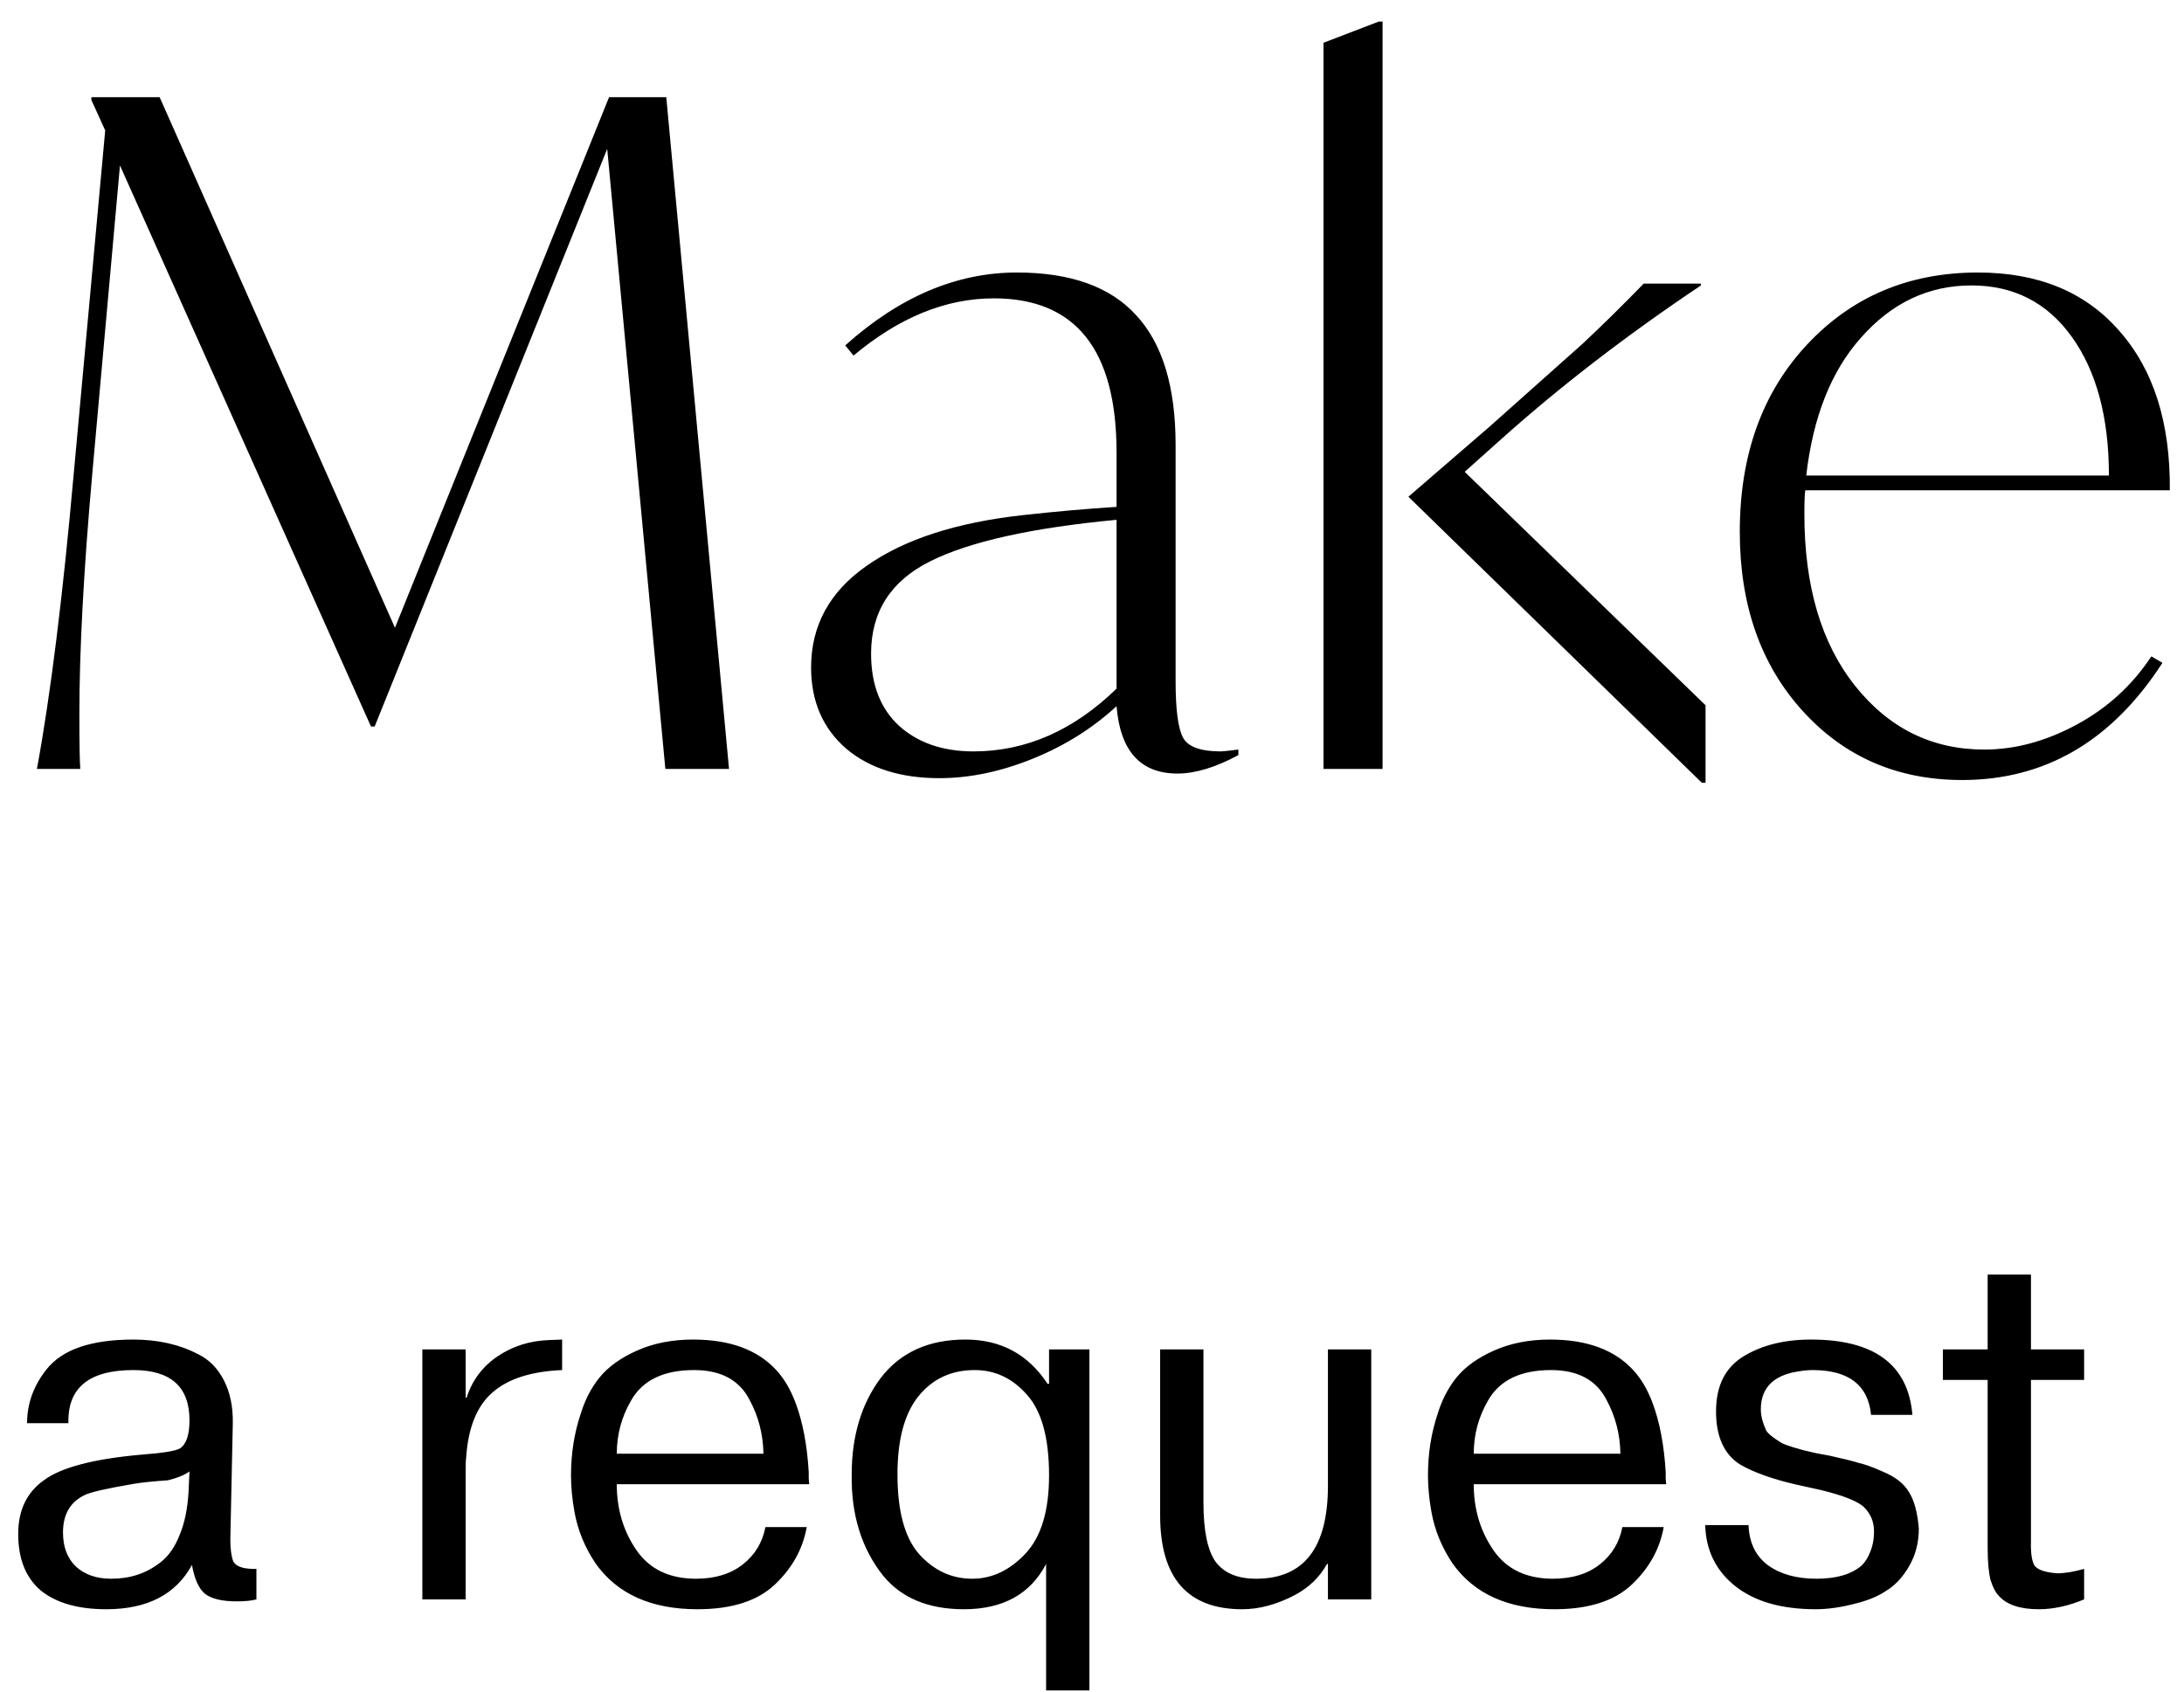 <?xml version="1.0" encoding="UTF-8"?> <svg xmlns="http://www.w3.org/2000/svg" width="71" height="55" viewBox="0 0 71 55" fill="none"> <path d="M23.7 25H21.63L19.74 4.84L12.18 23.62H12.06L3.9 5.38L3 15.4C2.72 18.54 2.58 21.15 2.58 23.23C2.58 24.15 2.59 24.74 2.61 25H1.2C1.64 22.62 2.04 19.41 2.4 15.37L3.42 4.24L2.97 3.25V3.16H5.19L12.84 20.41L19.8 3.16H21.66L23.7 25ZM40.258 24.37V24.55C39.518 24.95 38.858 25.15 38.278 25.15C37.078 25.15 36.418 24.42 36.298 22.96C35.518 23.68 34.608 24.25 33.568 24.67C32.528 25.09 31.518 25.3 30.538 25.3C29.278 25.3 28.268 24.98 27.508 24.34C26.748 23.68 26.368 22.8 26.368 21.7C26.368 20.34 26.968 19.24 28.168 18.4C29.388 17.54 31.078 16.99 33.238 16.75C34.318 16.63 35.338 16.54 36.298 16.48V14.71C36.298 11.37 34.968 9.7 32.308 9.7C30.748 9.7 29.228 10.32 27.748 11.56L27.478 11.23C29.238 9.65 31.098 8.86 33.058 8.86C34.798 8.86 36.088 9.32 36.928 10.24C37.788 11.16 38.218 12.57 38.218 14.47V22.15C38.218 23.07 38.298 23.68 38.458 23.98C38.618 24.28 39.028 24.43 39.688 24.43C39.748 24.43 39.938 24.41 40.258 24.37ZM31.648 24.43C33.348 24.43 34.898 23.75 36.298 22.39V16.9C33.538 17.16 31.518 17.61 30.238 18.25C28.958 18.89 28.318 19.89 28.318 21.25C28.318 22.25 28.618 23.03 29.218 23.59C29.838 24.15 30.648 24.43 31.648 24.43ZM43.026 1.39L44.826 0.7H44.946V25H43.026V1.39ZM47.616 15.34L55.446 22.93V25.45H55.326L45.786 16.15L48.426 13.87L51.456 11.17C52.096 10.57 52.756 9.92 53.436 9.22H55.296V9.28C52.876 10.9 50.696 12.58 48.756 14.32L47.616 15.34ZM70.539 15.94H58.689C58.669 16.04 58.659 16.3 58.659 16.72C58.659 19.06 59.209 20.92 60.309 22.3C61.409 23.68 62.809 24.37 64.509 24.37C65.509 24.37 66.509 24.1 67.509 23.56C68.509 23.02 69.319 22.28 69.939 21.34L70.299 21.55C68.659 24.09 66.489 25.36 63.789 25.36C61.689 25.36 59.959 24.61 58.599 23.11C57.239 21.61 56.559 19.67 56.559 17.29C56.559 14.79 57.289 12.76 58.749 11.2C60.209 9.64 62.059 8.86 64.299 8.86C66.259 8.86 67.789 9.49 68.889 10.75C70.009 12.01 70.559 13.74 70.539 15.94ZM58.719 15.46H68.559C68.559 13.58 68.159 12.08 67.359 10.96C66.559 9.84 65.469 9.28 64.089 9.28C62.689 9.28 61.489 9.85 60.489 10.99C59.529 12.07 58.939 13.56 58.719 15.46ZM2.224 46.272H0.88C0.88 45.632 1.093 45.045 1.52 44.512C2.032 43.872 2.971 43.552 4.336 43.552C5.136 43.552 5.84 43.712 6.448 44.032C6.8 44.203 7.077 44.485 7.28 44.88C7.483 45.275 7.579 45.744 7.568 46.288L7.488 50.048C7.488 50.357 7.52 50.597 7.584 50.768C7.68 50.939 7.931 51.019 8.336 51.008V52C8.176 52.043 7.963 52.064 7.696 52.064C7.227 52.064 6.885 51.984 6.672 51.824C6.469 51.664 6.325 51.349 6.24 50.88C5.717 51.84 4.789 52.32 3.456 52.32C2.539 52.32 1.829 52.117 1.328 51.712C0.837 51.296 0.592 50.683 0.592 49.872C0.592 49.104 0.869 48.523 1.424 48.128C1.979 47.712 3.029 47.435 4.576 47.296C5.291 47.243 5.717 47.173 5.856 47.088C6.059 46.949 6.16 46.645 6.16 46.176C6.16 45.088 5.552 44.544 4.336 44.544C2.896 44.544 2.192 45.12 2.224 46.272ZM6.128 48.528L6.16 47.84C6 47.957 5.765 48.053 5.456 48.128C4.987 48.16 4.624 48.197 4.368 48.24C3.483 48.389 2.944 48.512 2.752 48.608C2.283 48.832 2.048 49.237 2.048 49.824C2.048 50.293 2.187 50.661 2.464 50.928C2.752 51.195 3.136 51.328 3.616 51.328C3.925 51.328 4.208 51.285 4.464 51.2C4.731 51.115 4.987 50.976 5.232 50.784C5.488 50.581 5.691 50.288 5.84 49.904C6 49.52 6.096 49.061 6.128 48.528ZM17.858 43.568L18.274 43.552V44.544C17.261 44.587 16.503 44.832 16.002 45.28C15.501 45.717 15.218 46.421 15.154 47.392C15.143 47.456 15.138 47.6 15.138 47.824V48.256V52H13.73V43.872H15.138V45.44H15.17C15.351 44.875 15.688 44.427 16.178 44.096C16.669 43.765 17.229 43.589 17.858 43.568ZM24.883 49.648H26.227C26.099 50.363 25.752 50.987 25.187 51.52C24.622 52.053 23.784 52.32 22.675 52.32C21.171 52.32 20.067 51.824 19.363 50.832C19.011 50.309 18.782 49.749 18.675 49.152C18.6 48.736 18.563 48.341 18.563 47.968C18.563 47.253 18.67 46.581 18.883 45.952C19.022 45.504 19.224 45.115 19.491 44.784C19.779 44.432 20.19 44.139 20.723 43.904C21.256 43.669 21.859 43.552 22.531 43.552C23.726 43.552 24.627 43.883 25.235 44.544C25.491 44.821 25.699 45.173 25.859 45.6C26.094 46.219 26.238 46.971 26.291 47.856C26.291 47.888 26.291 47.957 26.291 48.064C26.302 48.171 26.307 48.235 26.307 48.256H20.051C20.051 49.067 20.264 49.781 20.691 50.4C21.118 51.019 21.763 51.328 22.627 51.328C23.246 51.328 23.752 51.173 24.147 50.864C24.542 50.555 24.787 50.149 24.883 49.648ZM20.051 47.264H24.819C24.808 46.635 24.659 46.053 24.371 45.52C24.04 44.869 23.438 44.544 22.563 44.544C21.571 44.544 20.888 44.875 20.515 45.536C20.206 46.069 20.051 46.645 20.051 47.264ZM34.104 44.992V43.872H35.416V54.96H34.008V50.848C33.496 51.829 32.605 52.32 31.336 52.32C30.184 52.32 29.309 51.957 28.712 51.232C28.008 50.347 27.667 49.248 27.688 47.936C27.688 46.688 28.003 45.643 28.632 44.8C29.272 43.968 30.189 43.552 31.384 43.552C32.536 43.552 33.427 44.032 34.056 44.992H34.104ZM29.176 47.936C29.176 49.131 29.411 49.995 29.88 50.528C30.36 51.061 30.936 51.328 31.608 51.328C32.248 51.328 32.824 51.056 33.336 50.512C33.848 49.968 34.104 49.12 34.104 47.968C34.104 46.752 33.864 45.877 33.384 45.344C32.915 44.811 32.349 44.544 31.688 44.544C30.92 44.544 30.307 44.832 29.848 45.408C29.4 45.973 29.176 46.816 29.176 47.936ZM44.578 43.872V52H43.17V50.848H43.139C42.904 51.275 42.557 51.611 42.099 51.856C41.512 52.165 40.941 52.32 40.386 52.32C38.605 52.32 37.715 51.301 37.715 49.264V43.872H39.123V48.848C39.123 49.765 39.256 50.411 39.523 50.784C39.8 51.147 40.237 51.328 40.834 51.328C42.392 51.328 43.17 50.32 43.17 48.304V43.872H44.578ZM52.742 49.648H54.086C53.958 50.363 53.612 50.987 53.046 51.52C52.481 52.053 51.644 52.32 50.534 52.32C49.03 52.32 47.926 51.824 47.222 50.832C46.87 50.309 46.641 49.749 46.534 49.152C46.46 48.736 46.422 48.341 46.422 47.968C46.422 47.253 46.529 46.581 46.742 45.952C46.881 45.504 47.084 45.115 47.35 44.784C47.638 44.432 48.049 44.139 48.582 43.904C49.116 43.669 49.718 43.552 50.39 43.552C51.585 43.552 52.486 43.883 53.094 44.544C53.35 44.821 53.558 45.173 53.718 45.6C53.953 46.219 54.097 46.971 54.15 47.856C54.15 47.888 54.15 47.957 54.15 48.064C54.161 48.171 54.166 48.235 54.166 48.256H47.91C47.91 49.067 48.124 49.781 48.55 50.4C48.977 51.019 49.622 51.328 50.486 51.328C51.105 51.328 51.612 51.173 52.006 50.864C52.401 50.555 52.646 50.149 52.742 49.648ZM47.91 47.264H52.678C52.668 46.635 52.518 46.053 52.23 45.52C51.9 44.869 51.297 44.544 50.422 44.544C49.43 44.544 48.748 44.875 48.374 45.536C48.065 46.069 47.91 46.645 47.91 47.264ZM55.435 49.584H56.843C56.865 50.16 57.078 50.597 57.483 50.896C57.889 51.184 58.411 51.328 59.051 51.328C59.702 51.328 60.193 51.184 60.523 50.896C60.641 50.779 60.731 50.635 60.795 50.464C60.881 50.261 60.923 50.037 60.923 49.792C60.923 49.483 60.817 49.221 60.603 49.008C60.411 48.816 59.947 48.629 59.211 48.448L58.347 48.256C57.611 48.085 57.019 47.872 56.571 47.616C56.049 47.285 55.787 46.709 55.787 45.888C55.787 45.056 56.086 44.459 56.683 44.096C57.281 43.733 58.011 43.552 58.875 43.552C60.934 43.552 62.033 44.368 62.171 46H60.827C60.731 45.029 60.097 44.544 58.923 44.544C58.742 44.544 58.523 44.571 58.267 44.624C57.585 44.784 57.243 45.184 57.243 45.824C57.243 46.027 57.302 46.256 57.419 46.512C57.473 46.608 57.638 46.741 57.915 46.912C57.969 46.944 58.097 46.992 58.299 47.056C58.513 47.12 58.625 47.152 58.635 47.152L59.051 47.248L59.483 47.328C59.921 47.424 60.241 47.504 60.443 47.568C60.635 47.611 60.886 47.701 61.195 47.84C61.611 48.011 61.899 48.235 62.059 48.512C62.23 48.779 62.337 49.173 62.379 49.696C62.379 50.155 62.273 50.565 62.059 50.928C61.857 51.28 61.606 51.547 61.307 51.728C61.051 51.899 60.731 52.032 60.347 52.128C59.867 52.256 59.43 52.32 59.035 52.32C57.915 52.32 57.041 52.069 56.411 51.568C55.782 51.067 55.457 50.405 55.435 49.584ZM63.161 44.864V43.872H64.617V41.44H66.025V43.872H67.753V44.864H66.025V50.032V50.112C66.014 50.485 66.052 50.747 66.137 50.896C66.233 51.035 66.478 51.12 66.873 51.152C67.118 51.152 67.412 51.104 67.753 51.008V52C67.241 52.213 66.751 52.32 66.281 52.32C65.662 52.32 65.225 52.171 64.969 51.872C64.873 51.776 64.788 51.611 64.713 51.376C64.649 51.131 64.617 50.779 64.617 50.32V44.864H63.161Z" fill="black"></path> </svg> 